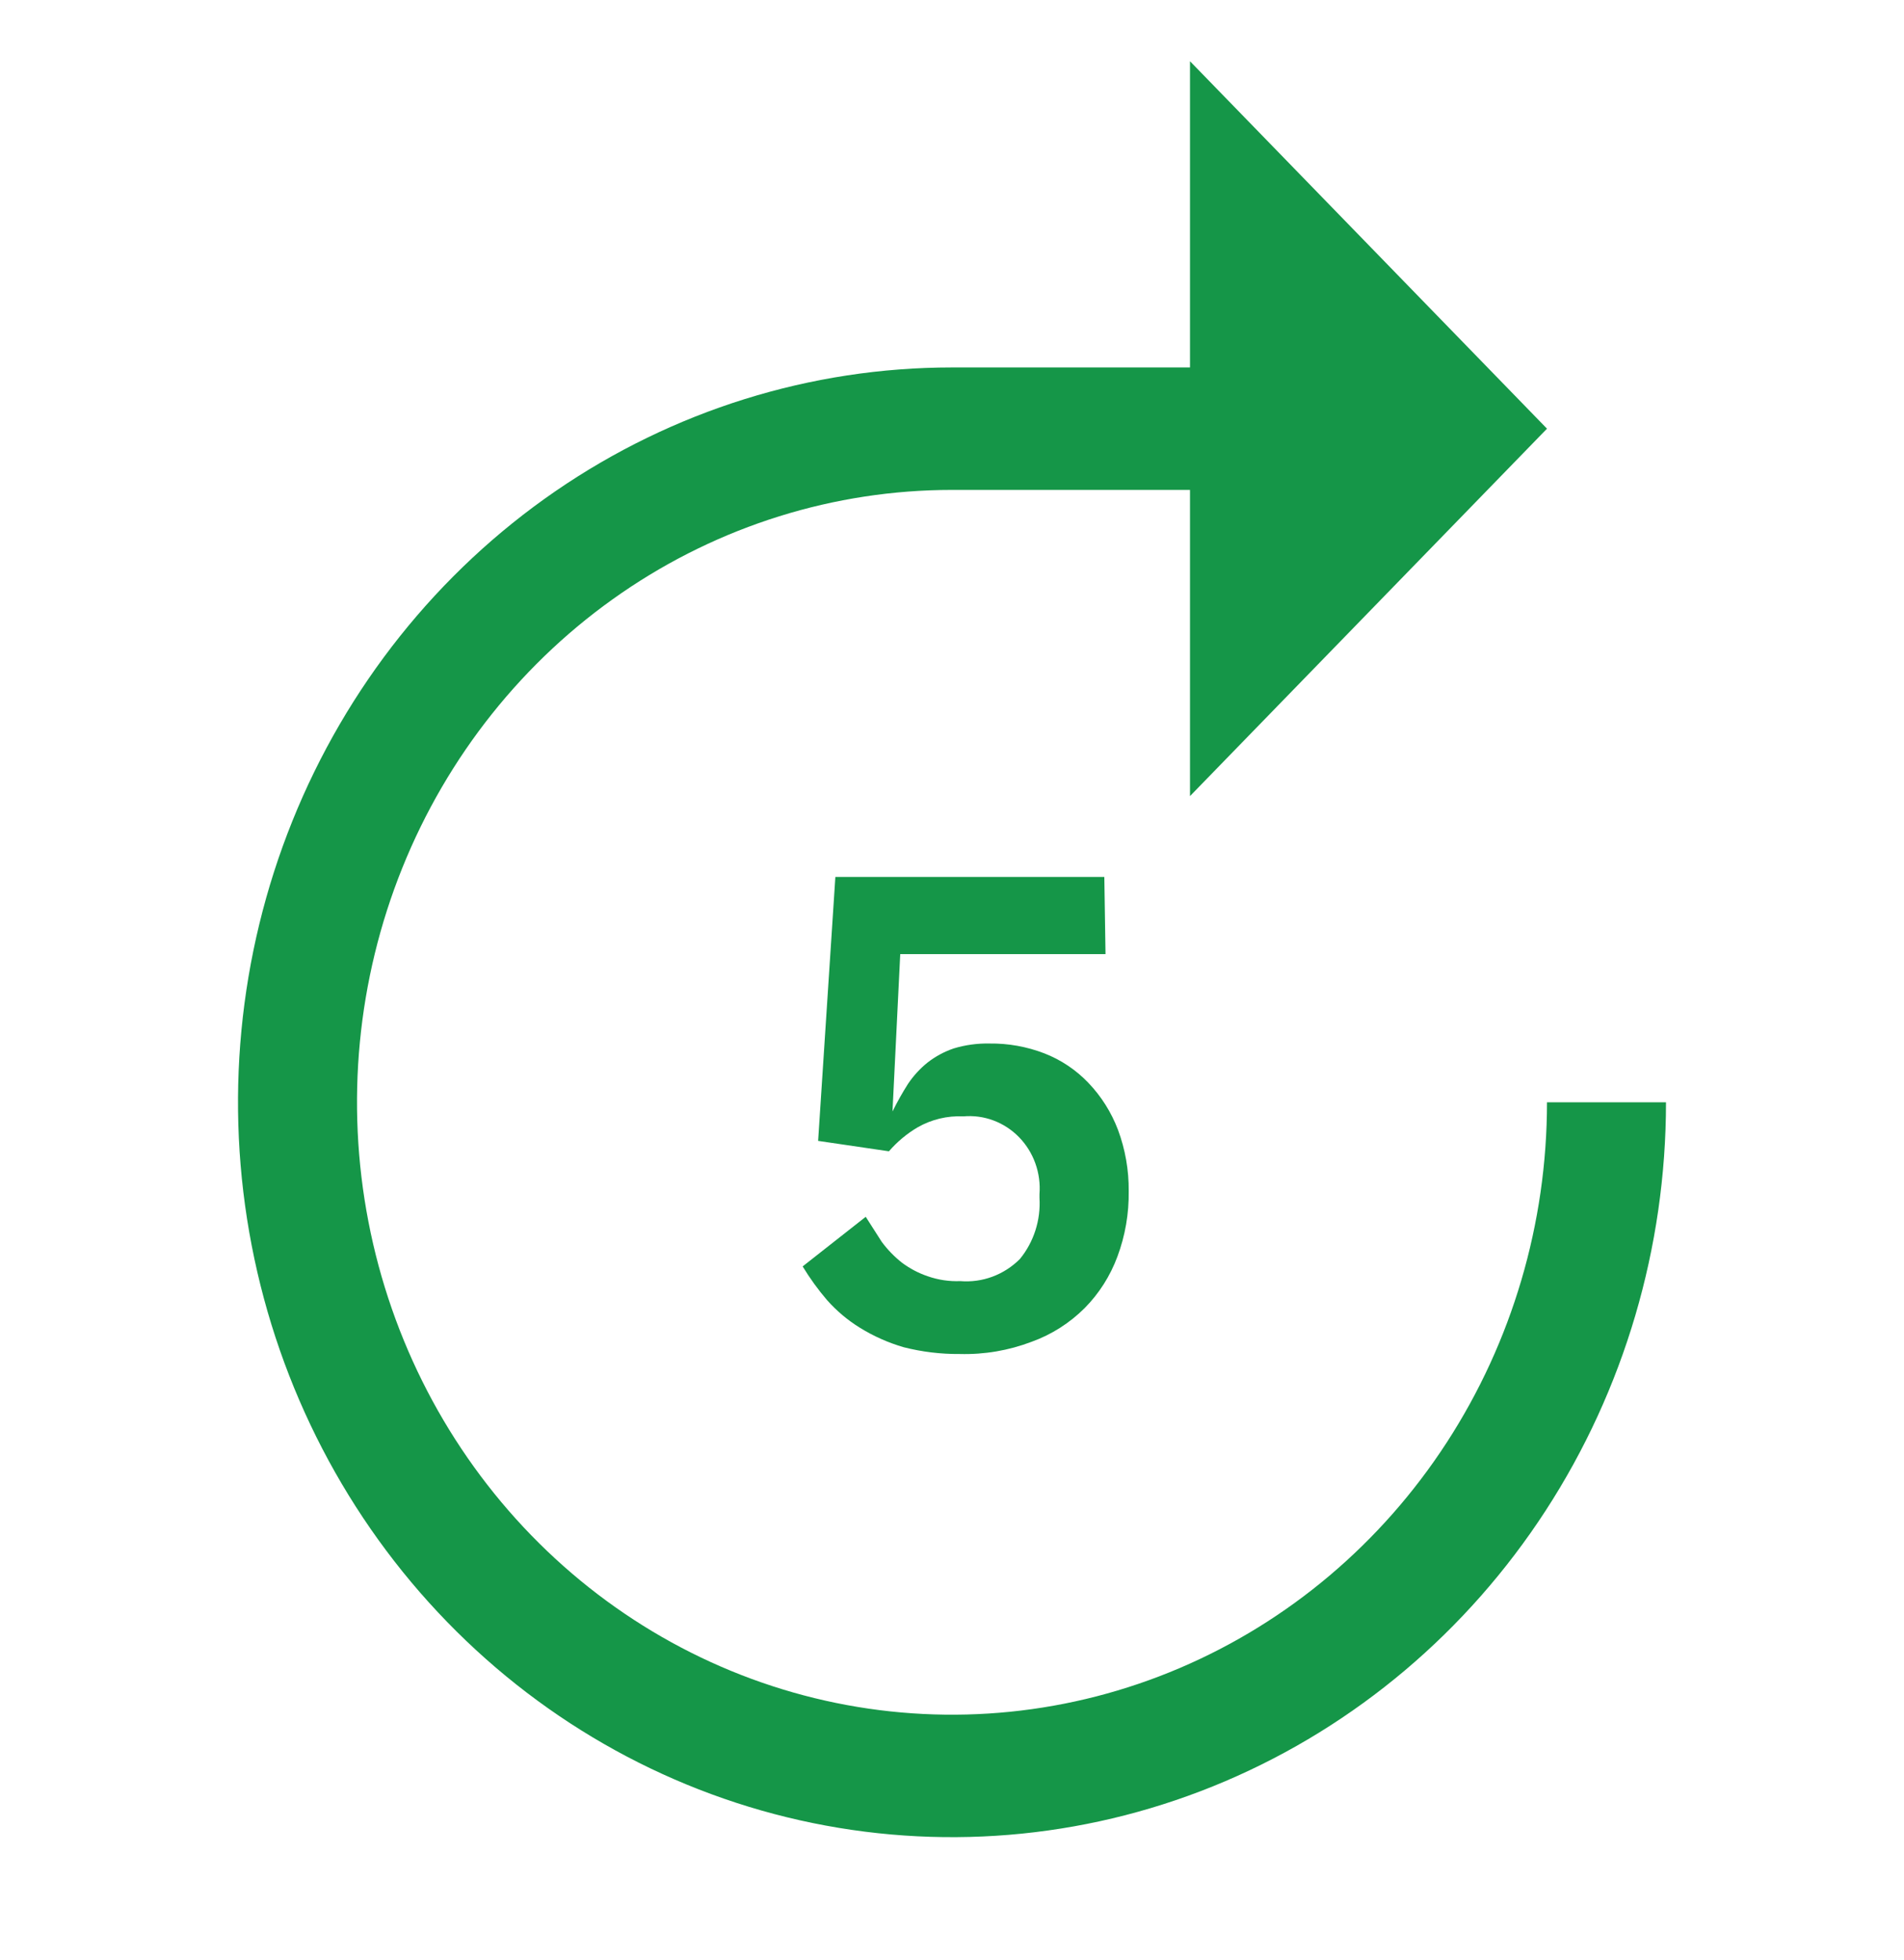 <?xml version="1.0" encoding="UTF-8"?> <svg xmlns="http://www.w3.org/2000/svg" width="102" height="105" viewBox="0 0 102 105" fill="none"> <path d="M89.25 59.062C89.25 66.85 87.007 74.463 82.804 80.938C78.601 87.413 72.627 92.46 65.638 95.44C58.648 98.421 50.958 99.2 43.538 97.681C36.118 96.162 29.302 92.412 23.953 86.905C18.604 81.398 14.961 74.382 13.485 66.744C12.009 59.106 12.767 51.189 15.662 43.994C18.557 36.8 23.459 30.65 29.749 26.323C36.04 21.997 43.435 19.688 51 19.688H63.75V3.281L82.875 22.969L63.75 42.656V26.25H51C44.696 26.25 38.533 28.174 33.291 31.78C28.049 35.385 23.964 40.51 21.551 46.506C19.139 52.501 18.508 59.099 19.738 65.464C20.967 71.829 24.003 77.675 28.461 82.264C32.919 86.853 38.598 89.978 44.782 91.245C50.965 92.511 57.374 91.861 63.198 89.377C69.022 86.894 74.001 82.688 77.503 77.292C81.006 71.896 82.875 65.552 82.875 59.062H89.25Z" fill="#159648"></path> <path d="M59.224 51.122H48.227L47.812 59.555C48.063 59.048 48.339 58.555 48.641 58.078C48.933 57.643 49.288 57.255 49.693 56.93C50.118 56.601 50.591 56.346 51.096 56.175C51.717 55.988 52.361 55.9 53.008 55.913C54.009 55.9 55.003 56.078 55.941 56.438C56.828 56.781 57.633 57.318 58.299 58.013C58.992 58.735 59.534 59.594 59.893 60.539C60.282 61.586 60.477 62.699 60.467 63.82C60.484 65.02 60.279 66.211 59.861 67.331C59.476 68.369 58.878 69.309 58.108 70.088C57.3 70.893 56.333 71.509 55.271 71.892C54.038 72.362 52.729 72.585 51.414 72.549C50.405 72.558 49.398 72.436 48.418 72.188C47.59 71.948 46.796 71.595 46.059 71.138C45.408 70.736 44.818 70.238 44.306 69.661C43.823 69.098 43.386 68.494 42.999 67.856L46.378 65.198L47.239 66.544C47.55 66.963 47.915 67.338 48.322 67.659C48.741 67.971 49.203 68.214 49.693 68.381C50.257 68.579 50.851 68.668 51.446 68.644C52.029 68.691 52.614 68.611 53.164 68.407C53.713 68.203 54.214 67.881 54.634 67.463C55.383 66.55 55.76 65.374 55.686 64.181V63.984C55.73 63.423 55.654 62.858 55.464 62.33C55.274 61.802 54.974 61.322 54.586 60.925C54.197 60.529 53.729 60.224 53.215 60.033C52.7 59.841 52.151 59.768 51.606 59.817C50.75 59.775 49.9 59.979 49.151 60.408C48.578 60.747 48.062 61.179 47.621 61.688L43.828 61.13L44.752 46.987H59.16L59.224 51.122Z" fill="#159648"></path> </svg> 